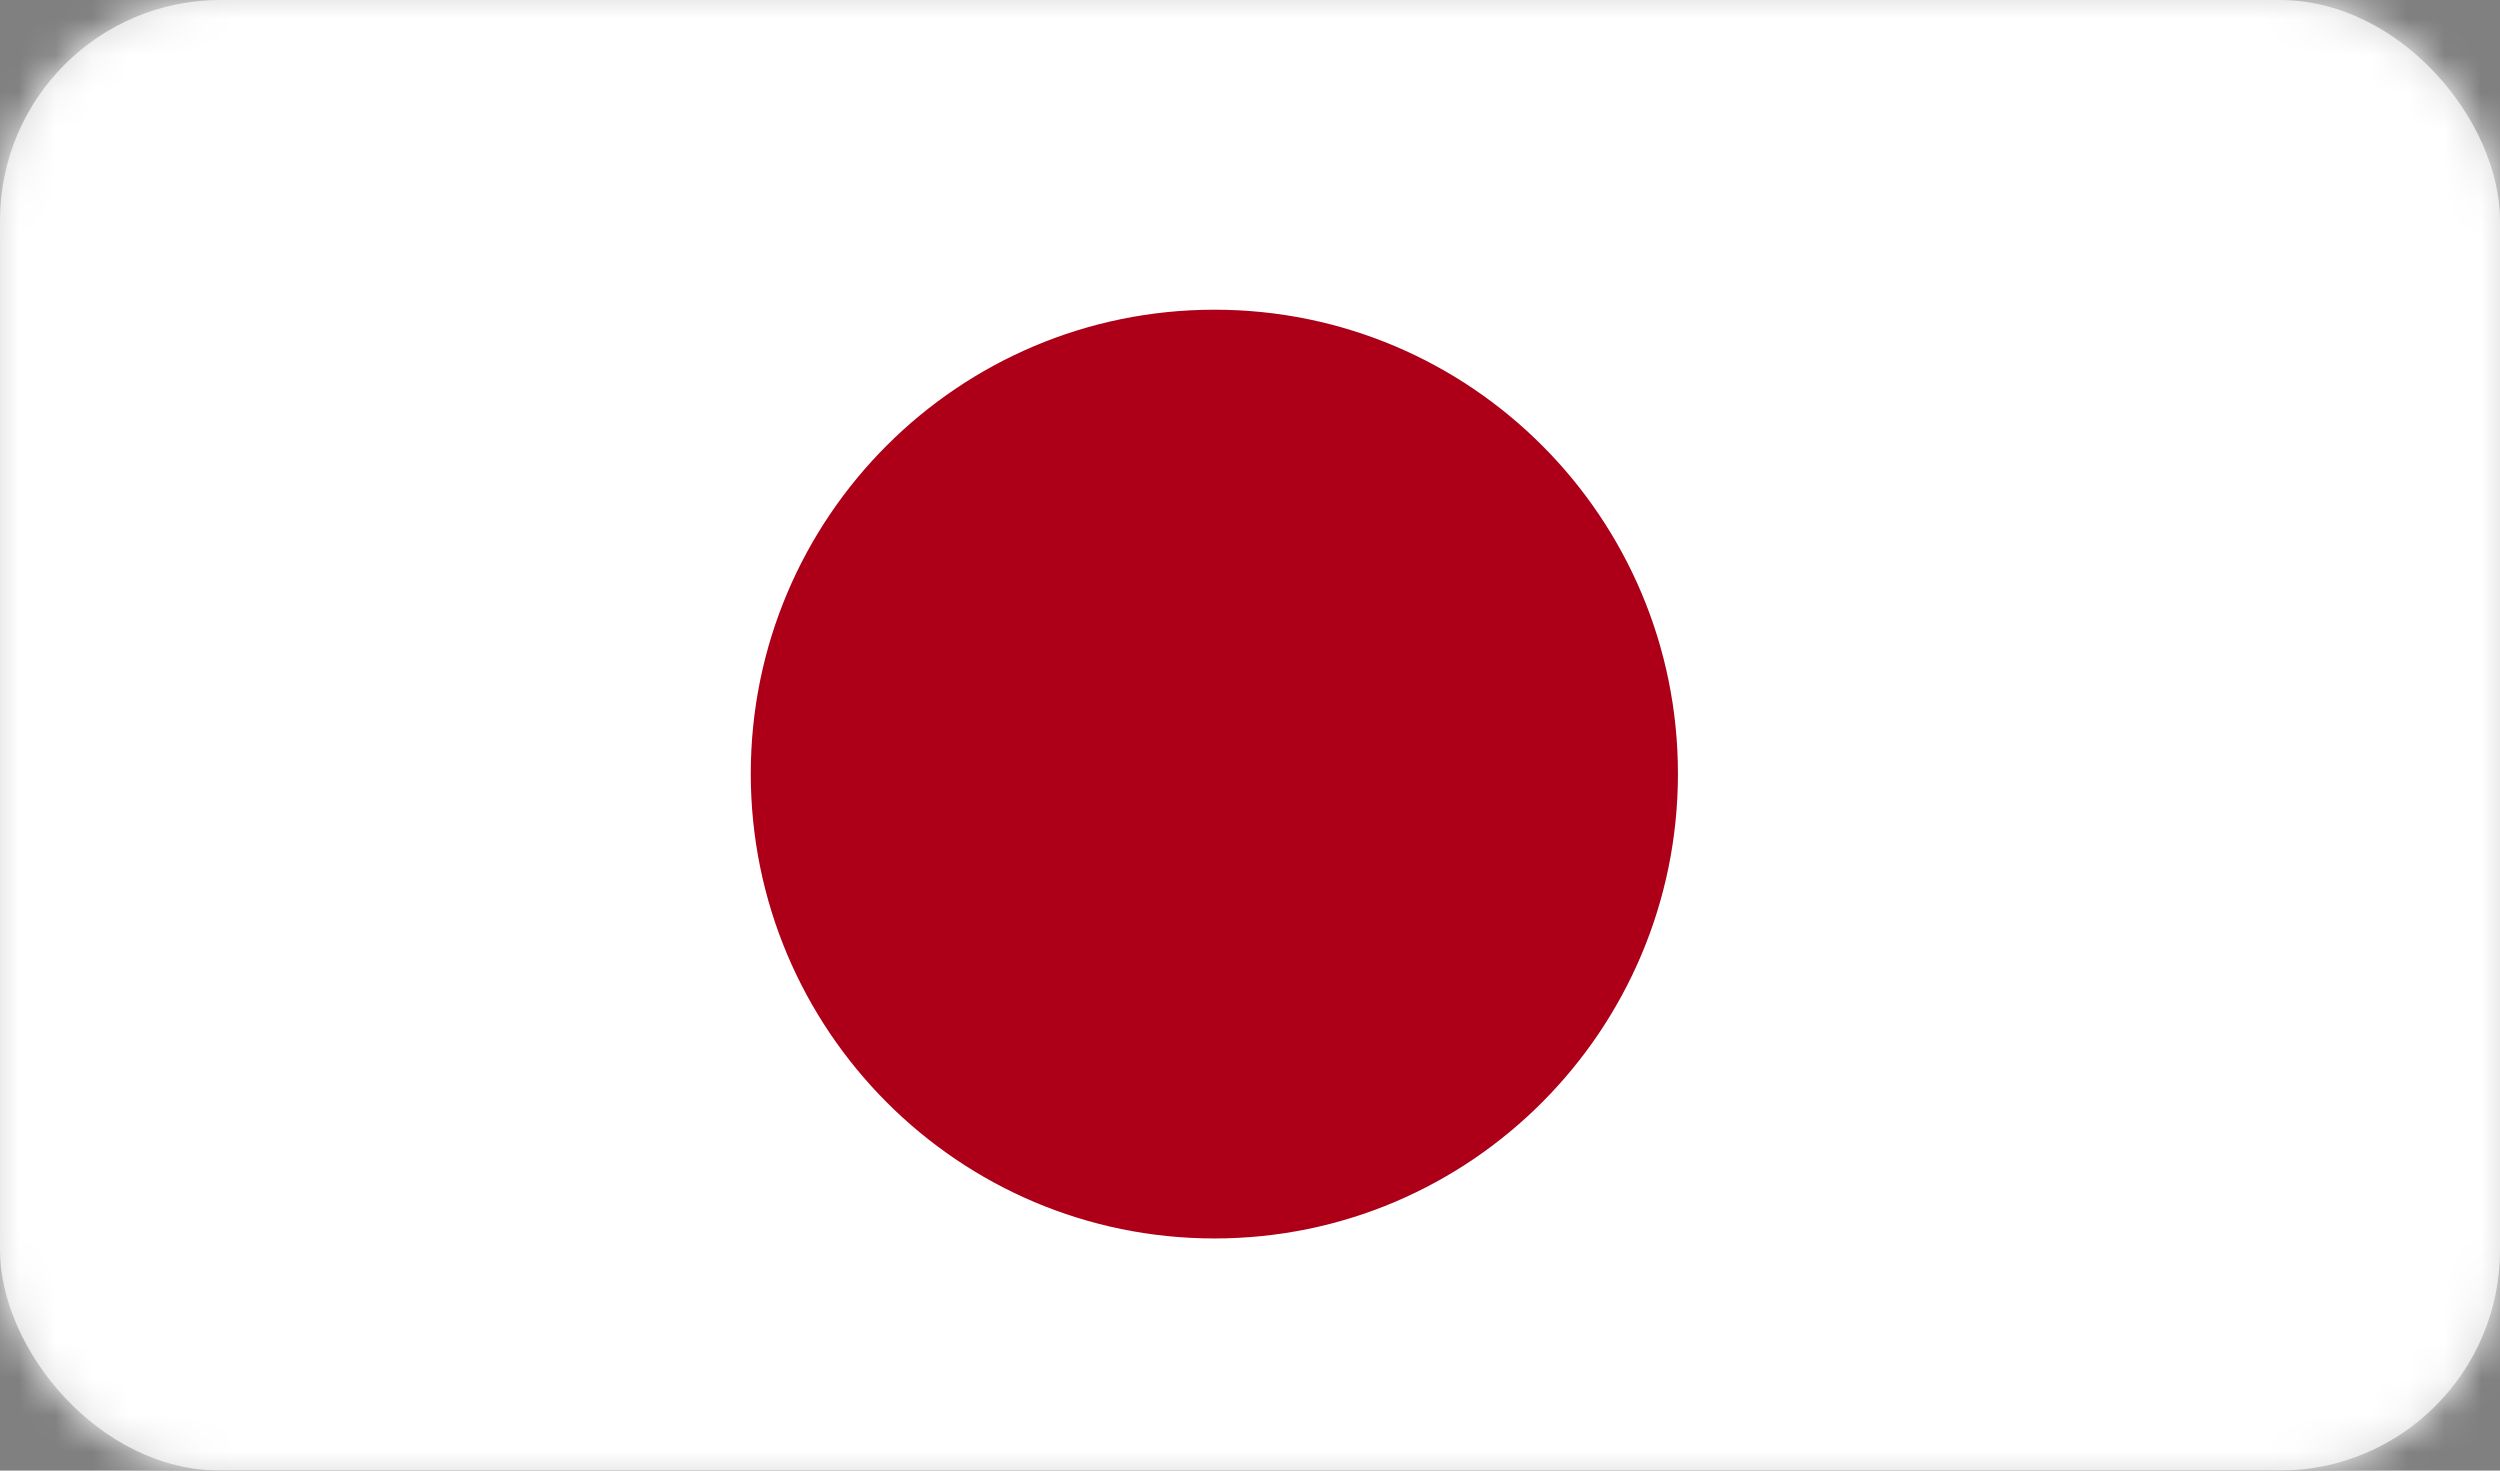 <?xml version="1.0" encoding="UTF-8" standalone="no"?>
<svg width="68px" height="40px" viewBox="0 0 68 40" version="1.1" xmlns="http://www.w3.org/2000/svg" xmlns:xlink="http://www.w3.org/1999/xlink">
    <rect x="0" y="0" width="68" height="40" fill="#808080" stroke="none"/>
    <!-- Generator: Sketch 3.8.3 (29802) - http://www.bohemiancoding.com/sketch -->
    <title>fl-11</title>
    <desc>Created with Sketch.</desc>
    <defs>
        <rect id="path-1" x="0" y="0" width="68" height="40" rx="6"></rect>
    </defs>
    <g id="Page-1" stroke="none" stroke-width="1" fill="none" fill-rule="evenodd">
        <g id="02-About-us" transform="translate(-665, -1060)">
            <g id="fl-11" transform="translate(665, 1060)">
                <mask id="mask-2" fill="white">
                    <use xlink:href="#path-1"></use>
                </mask>
                <use id="Rectangle-27" fill="#D8D8D8" xlink:href="#path-1"></use>
                <g id="Page-1" mask="url(#mask-2)">
                    <g transform="translate(-3, 0)">
                        <polygon id="Fill-1" fill="#FFFFFF" points="0 42.093 72.062 42.093 72.062 0 0 0"></polygon>
                        <path d="M36.035,8.424 C43,8.424 48.64,14.076 48.64,21.046 C48.64,28.017 43,33.686 36.035,33.686 C29.069,33.686 23.421,28.017 23.421,21.046 C23.421,14.076 29.069,8.424 36.035,8.424" id="Fill-2" fill="#AD0018"></path>
                    </g>
                </g>
            </g>
        </g>
    </g>
</svg>